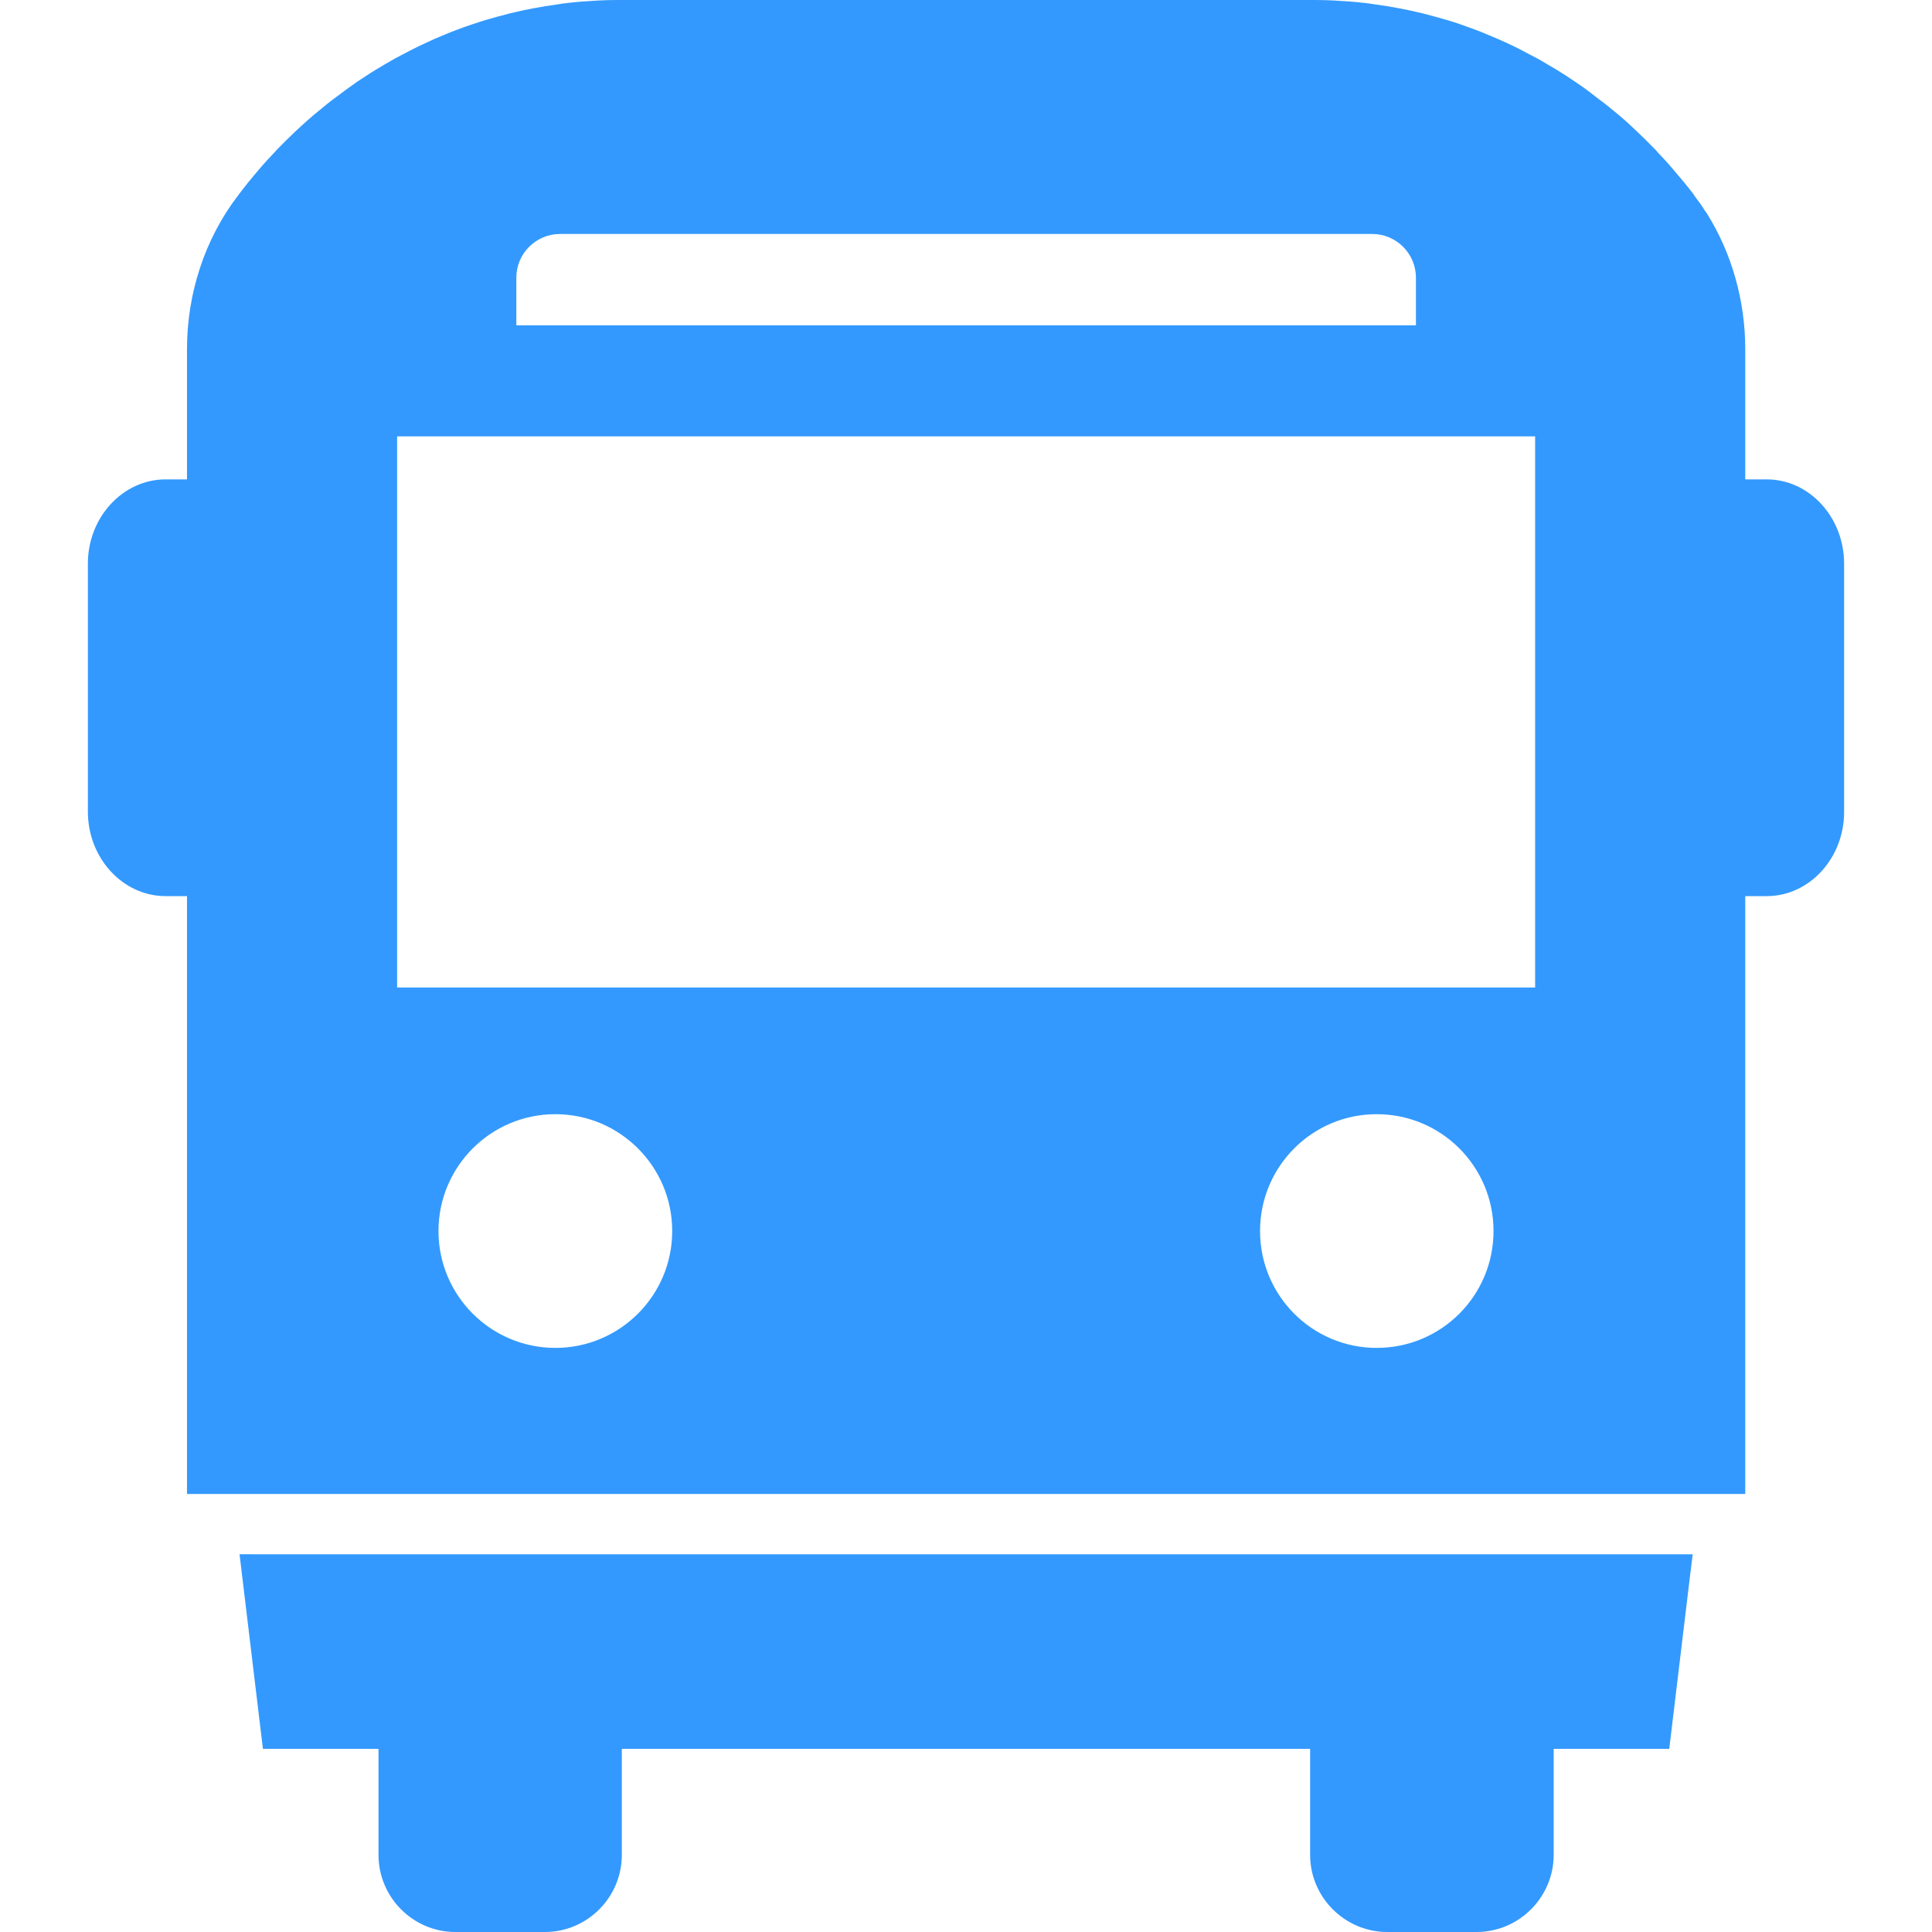 <?xml version="1.0" encoding="UTF-8"?> <svg xmlns="http://www.w3.org/2000/svg" xmlns:xlink="http://www.w3.org/1999/xlink" version="1.1" id="_x31_0" x="0px" y="0px" viewBox="0 0 512 512" style="width: 256px; height: 256px; opacity: 1;" xml:space="preserve"> <style type="text/css"> .st0{fill:#374149;} </style> <g> <path class="st0" d="M468.209,127.043h-5.699V92.539c0-12.883-3.594-25.52-10.218-36.051c-0.187-0.246-0.313-0.43-0.496-0.679 c-0.809-1.363-1.797-2.664-2.789-3.965c0-0.059-0.063-0.122-0.063-0.184c-1.793-2.355-3.652-4.586-5.574-6.812 c-1.363-1.614-2.786-3.161-4.274-4.711c-0.125-0.246-0.371-0.43-0.618-0.68c-1.488-1.546-3.038-3.098-4.648-4.586 c-1.981-1.918-4.023-3.778-6.191-5.508c-1.489-1.242-2.977-2.418-4.524-3.535c-1.859-1.484-3.777-2.91-5.762-4.211 c-0.742-0.496-1.484-0.988-2.226-1.488c-1.797-1.176-3.531-2.226-5.39-3.281c-1.61-0.993-3.344-1.918-5.078-2.786 c-2.477-1.363-5.082-2.602-7.805-3.778c-1.922-0.804-3.902-1.675-5.886-2.418c-2.477-0.93-4.954-1.797-7.43-2.539 c-2.168-0.617-4.336-1.238-6.566-1.797c-4.09-0.988-8.238-1.793-12.512-2.355c-1.054-0.184-2.047-0.309-3.035-0.43h-0.187 c-1.922-0.25-3.902-0.375-5.883-0.496C352.877,0.062,350.459,0,347.982,0H164.084c-2.418,0-4.894,0.062-7.312,0.25 c-1.981,0.121-3.962,0.246-5.946,0.496h-0.121c-1.055,0.121-2.047,0.246-3.039,0.43c-4.211,0.562-8.422,1.367-12.508,2.355 c-2.23,0.558-4.398,1.18-6.57,1.797c-2.539,0.805-5.015,1.61-7.43,2.539c-2.043,0.742-4.027,1.614-5.946,2.418 c-2.602,1.176-5.266,2.414-7.805,3.778c-1.734,0.867-3.406,1.793-5.078,2.786c-1.797,1.054-3.594,2.105-5.328,3.281 c-0.742,0.5-1.547,0.992-2.294,1.488c-1.918,1.364-3.839,2.727-5.762,4.211c-1.546,1.118-2.973,2.293-4.457,3.535 c-2.168,1.73-4.211,3.59-6.258,5.508c-1.547,1.488-3.157,3.039-4.645,4.586c-0.187,0.188-0.371,0.434-0.621,0.68 c-1.485,1.55-2.91,3.098-4.274,4.711c-1.981,2.289-3.84,4.582-5.637,6.996c-8.73,11.398-13.5,25.828-13.5,40.695v34.504h-5.699 c-11.274,0-20.566,10.031-20.566,22.297v65.777c0,12.329,9.293,22.364,20.566,22.364h5.699v157.797v0.484l0,0v0.16H462.51V237.481 h5.699c11.274,0,20.5-10.035,20.5-22.301v-65.778C488.709,137.074,479.482,127.043,468.209,127.043z M406.826,261.695H105.241 V115.641h299.902l1.684,0.004V261.41V261.695z M395.799,326.238c0,17.098-13.813,30.969-30.969,30.969 c-17.094,0-30.906-13.871-30.906-30.969c0-17.094,13.813-30.969,30.906-30.969C381.986,295.27,395.799,309.145,395.799,326.238z M178.142,326.238c0,17.098-13.874,30.969-30.968,30.969c-17.094,0-30.973-13.871-30.973-30.969 c0-17.094,13.878-30.969,30.973-30.969C164.268,295.27,178.142,309.145,178.142,326.238z M136.83,73.586 c0-6.378,5.203-11.582,11.582-11.582h215.242c6.379,0,11.582,5.203,11.582,11.582v12.633H136.83V73.586z" style="fill: rgb(51, 153, 254);"></path> <path class="st0" d="M411.678,411.902H347.26H164.725H100.37H67.635l-3.993-0.016v0.016h-0.16l6.195,51.558h30.63v28.098 c0,11.274,9.167,20.442,20.378,20.442h23.722c11.211,0,20.379-9.168,20.379-20.442v-28.098h182.41v28.098 c0,11.274,9.23,20.442,20.442,20.442h23.664c11.206,0,20.438-9.168,20.438-20.442v-28.098h30.629l5.519-45.93l0.676-5.465h-0.02 l0.02-0.164H411.678z" style="fill: rgb(51, 153, 254);"></path> </g> </svg> 